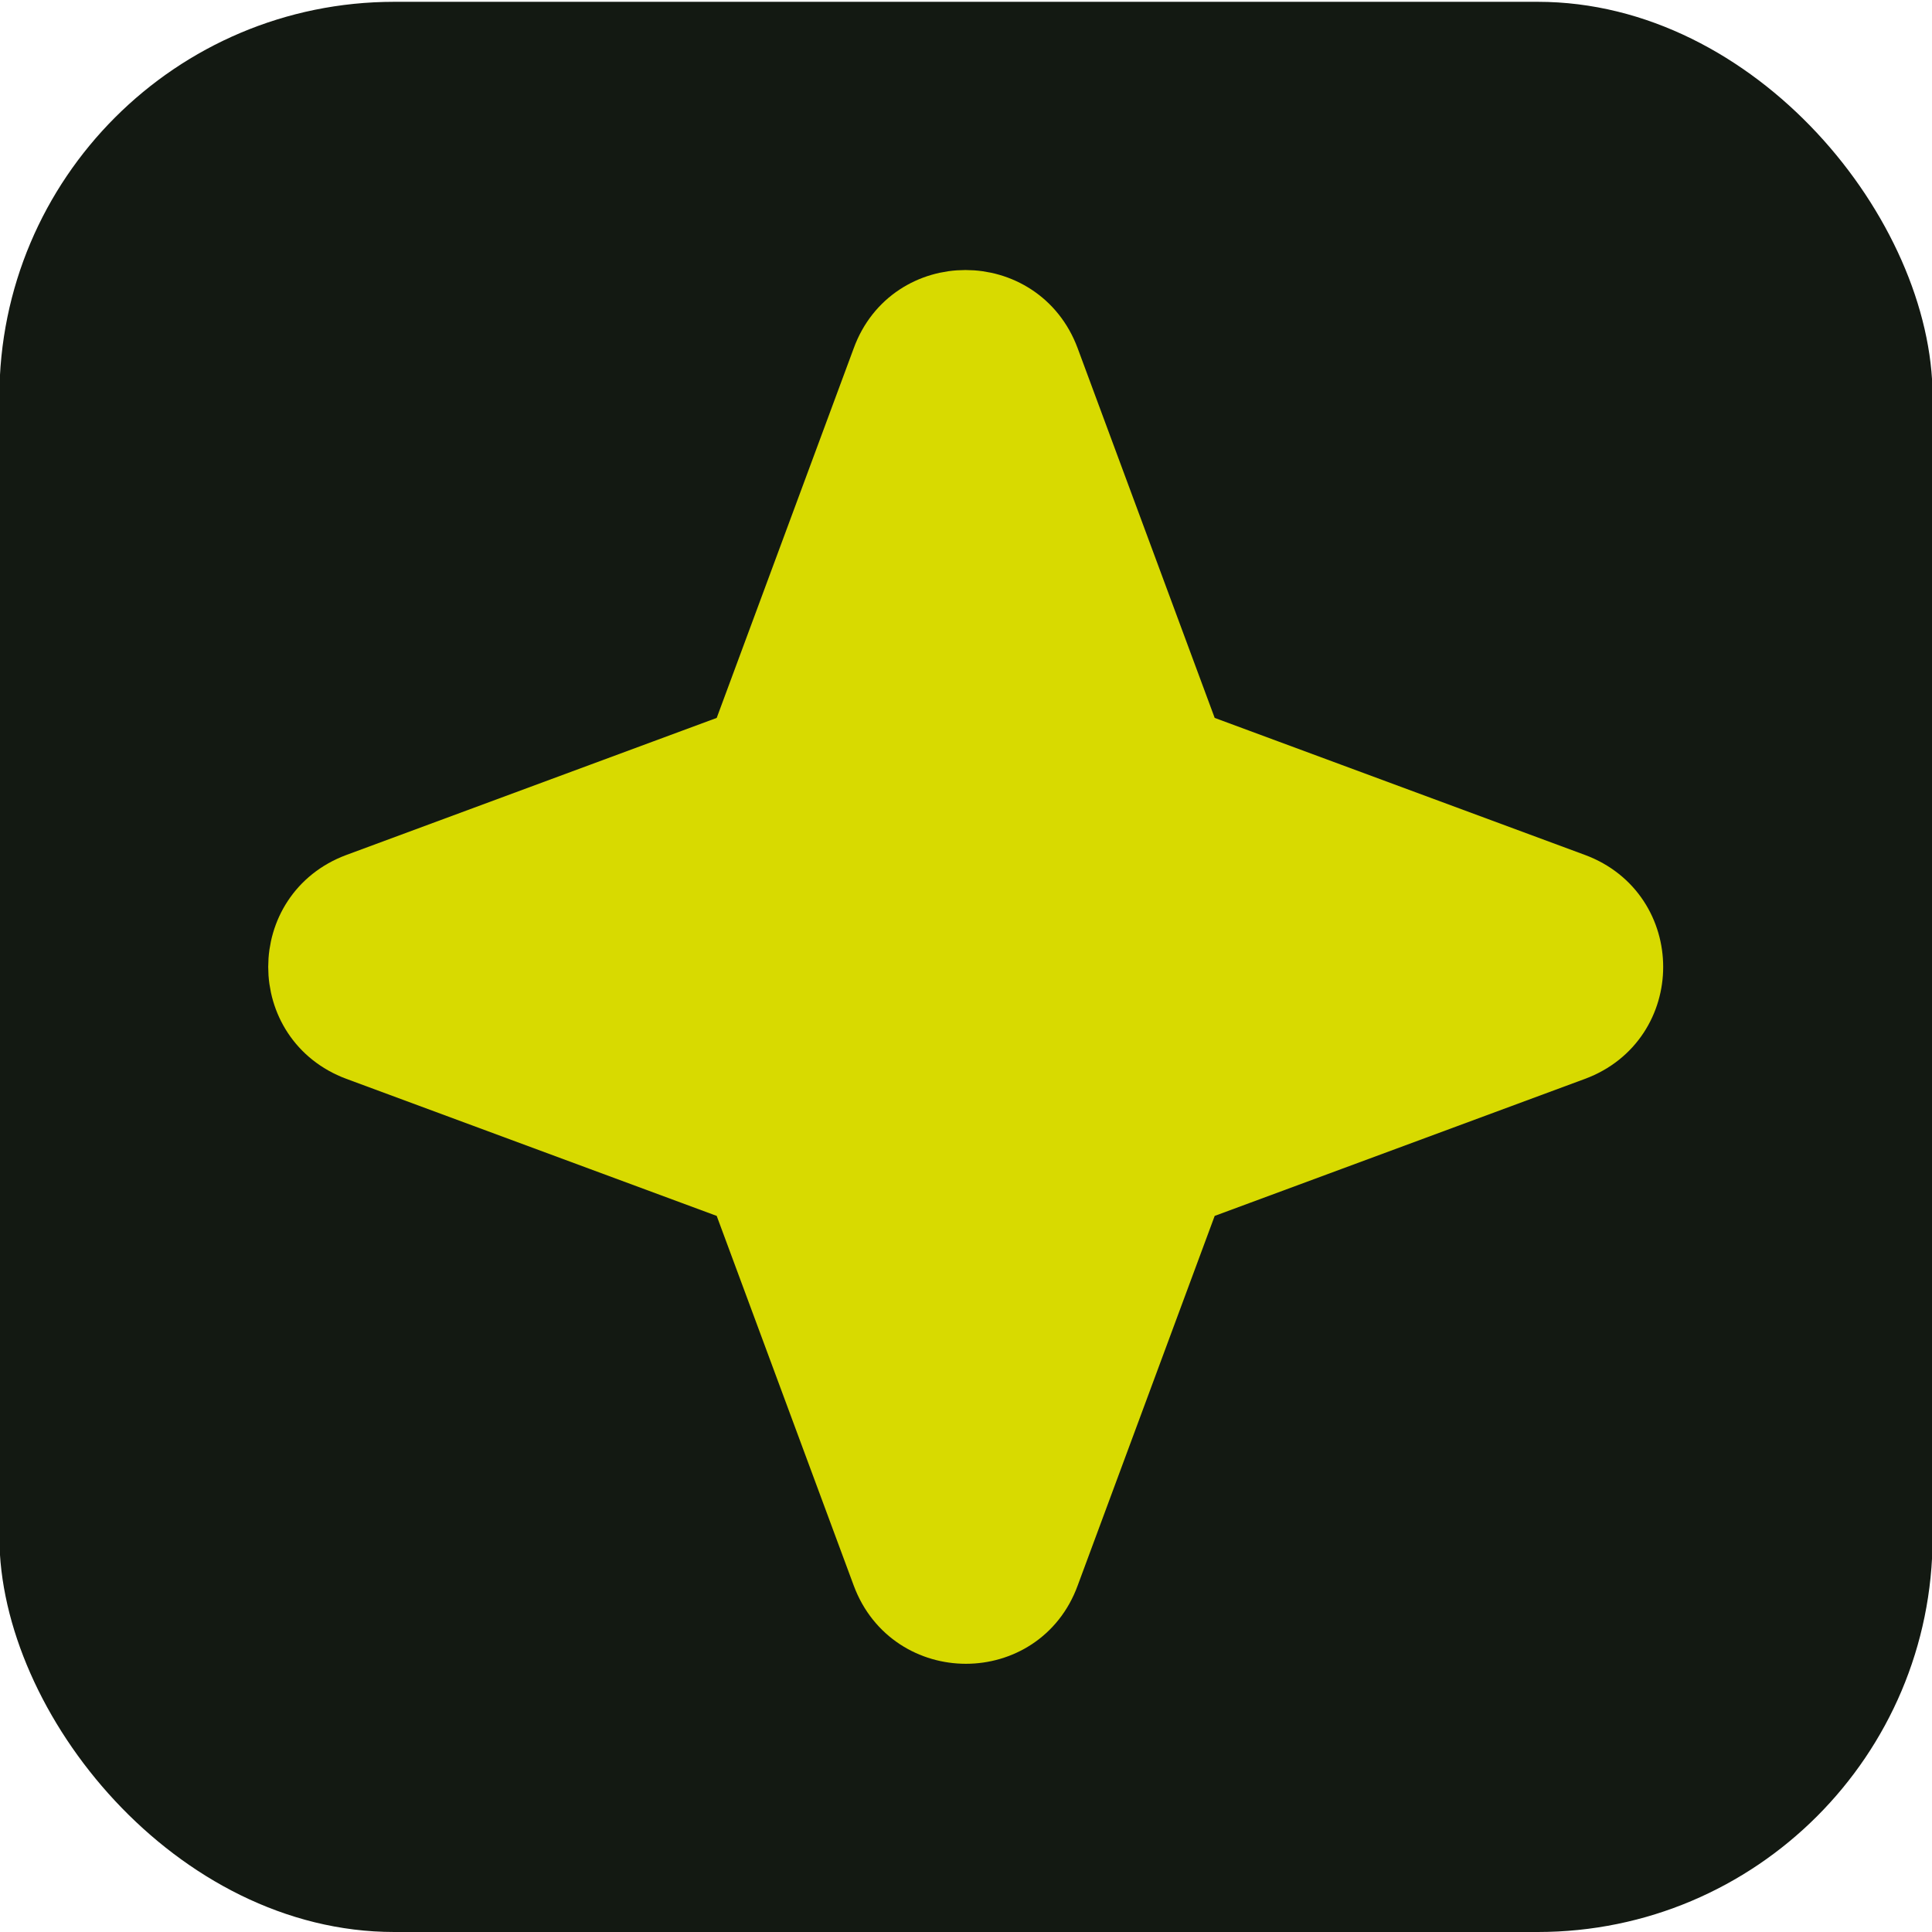 <?xml version="1.0" encoding="UTF-8"?>
<svg xmlns="http://www.w3.org/2000/svg" version="1.1" viewBox="0 0 32 32">
  <!-- Generator: Adobe Illustrator 28.6.0, SVG Export Plug-In . SVG Version: 1.2.0 Build 709)  -->
  <g>
    <g id="Lager_1">
      <rect x="-.01" y=".03" width="32.02" height="31.97" rx="6.54" ry="6.54" fill="#131912"/>
      <path d="M5.91,17.4l6.35,2.35,2.35,6.34c.48,1.29,2.3,1.29,2.77,0l2.35-6.34,6.35-2.35c1.29-.48,1.29-2.29,0-2.77l-6.35-2.35-2.35-6.34c-.48-1.29-2.3-1.29-2.77,0l-2.35,6.34-6.35,2.35c-1.29.48-1.29,2.29,0,2.77Z" fill="#d8da00" stroke="#d8da00" stroke-miterlimit="10" stroke-width="1"/>
    </g>
  </g>
</svg>